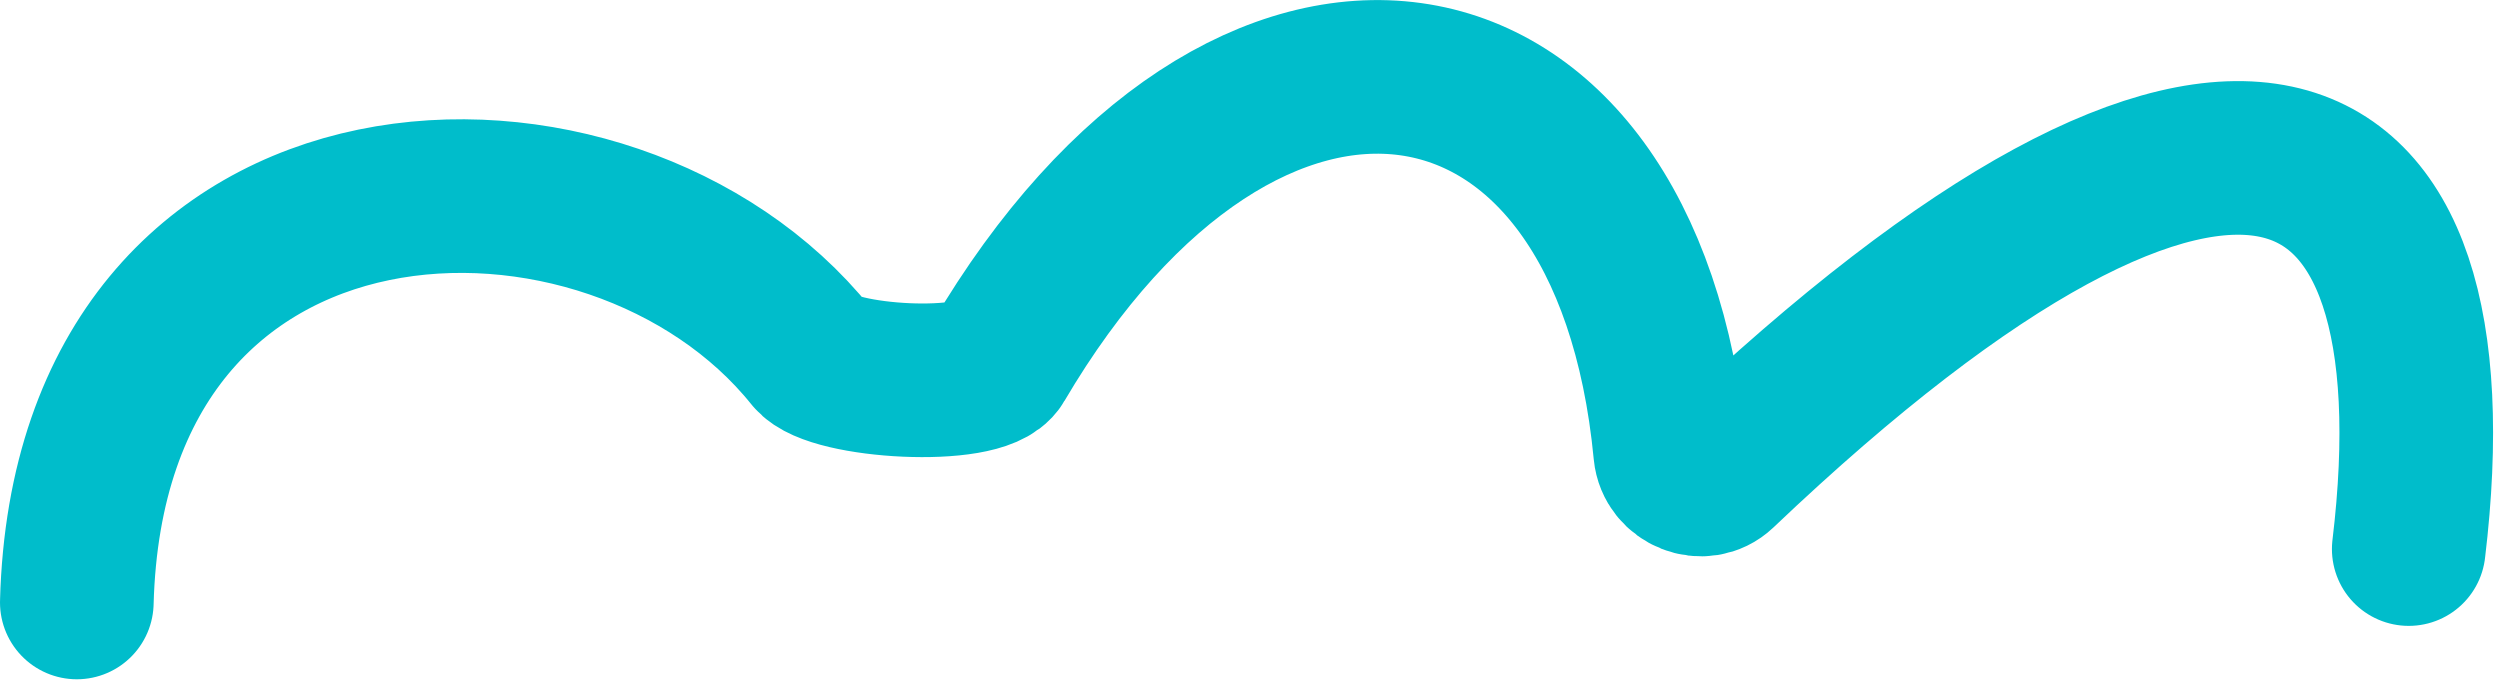 <svg width="179" height="49" viewBox="0 0 179 49" fill="none" xmlns="http://www.w3.org/2000/svg">
<path d="M5.5 43.136C6.423 8.578 43.764 7.657 58.078 25.499C59.589 27.383 70.241 28.016 71.465 25.934C89.172 -4.179 116.488 -0.135 119.587 32.36C119.753 34.107 121.924 34.983 123.196 33.773C159.718 -0.974 176.293 7.493 172.466 39.313" stroke="#00BDCB" stroke-width="11" stroke-linecap="round"/>
</svg>
